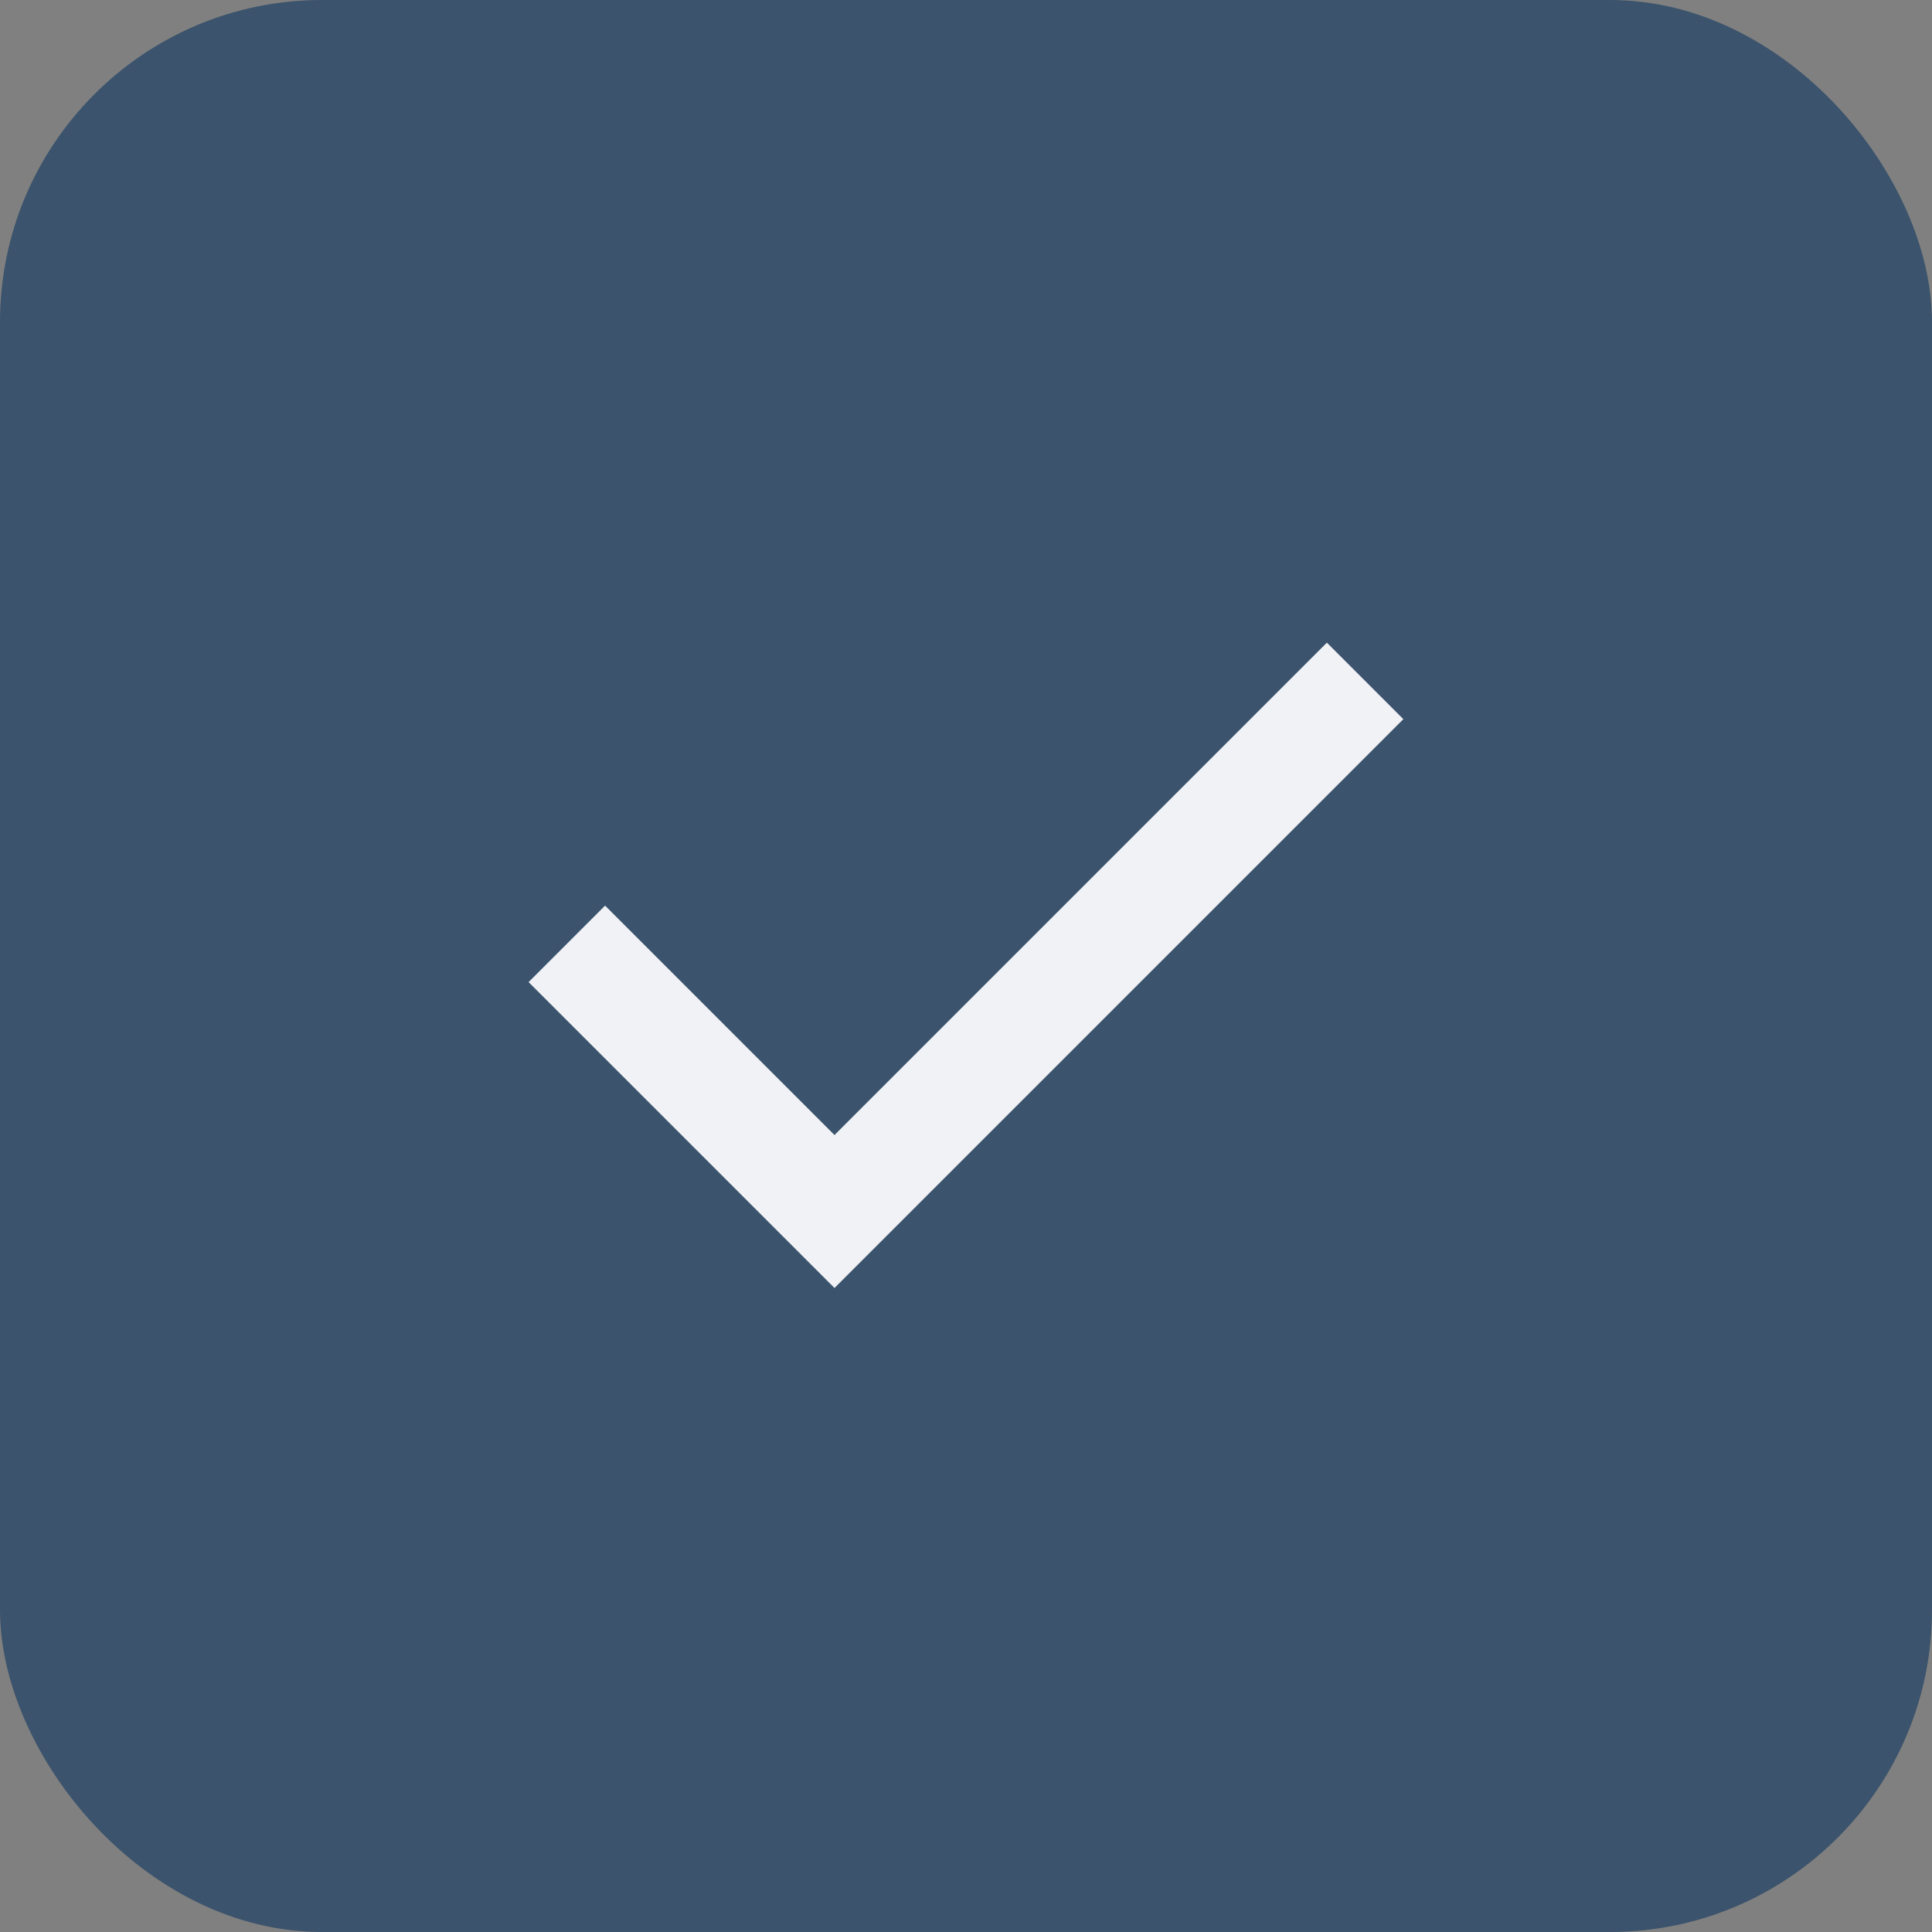 <?xml version="1.0" encoding="UTF-8"?> <svg xmlns="http://www.w3.org/2000/svg" width="48" height="48" viewBox="0 0 48 48" fill="none"><rect x="0" y="0" width="48" height="48" fill="#808080" stroke="none"/><rect width="48" height="48" rx="8" fill="#3B536C"></rect><path d="M20.733 32L13.133 24.4L15.033 22.5L20.733 28.2L32.966 15.967L34.866 17.867L20.733 32Z" fill="#F0F2F5"></path></svg> 